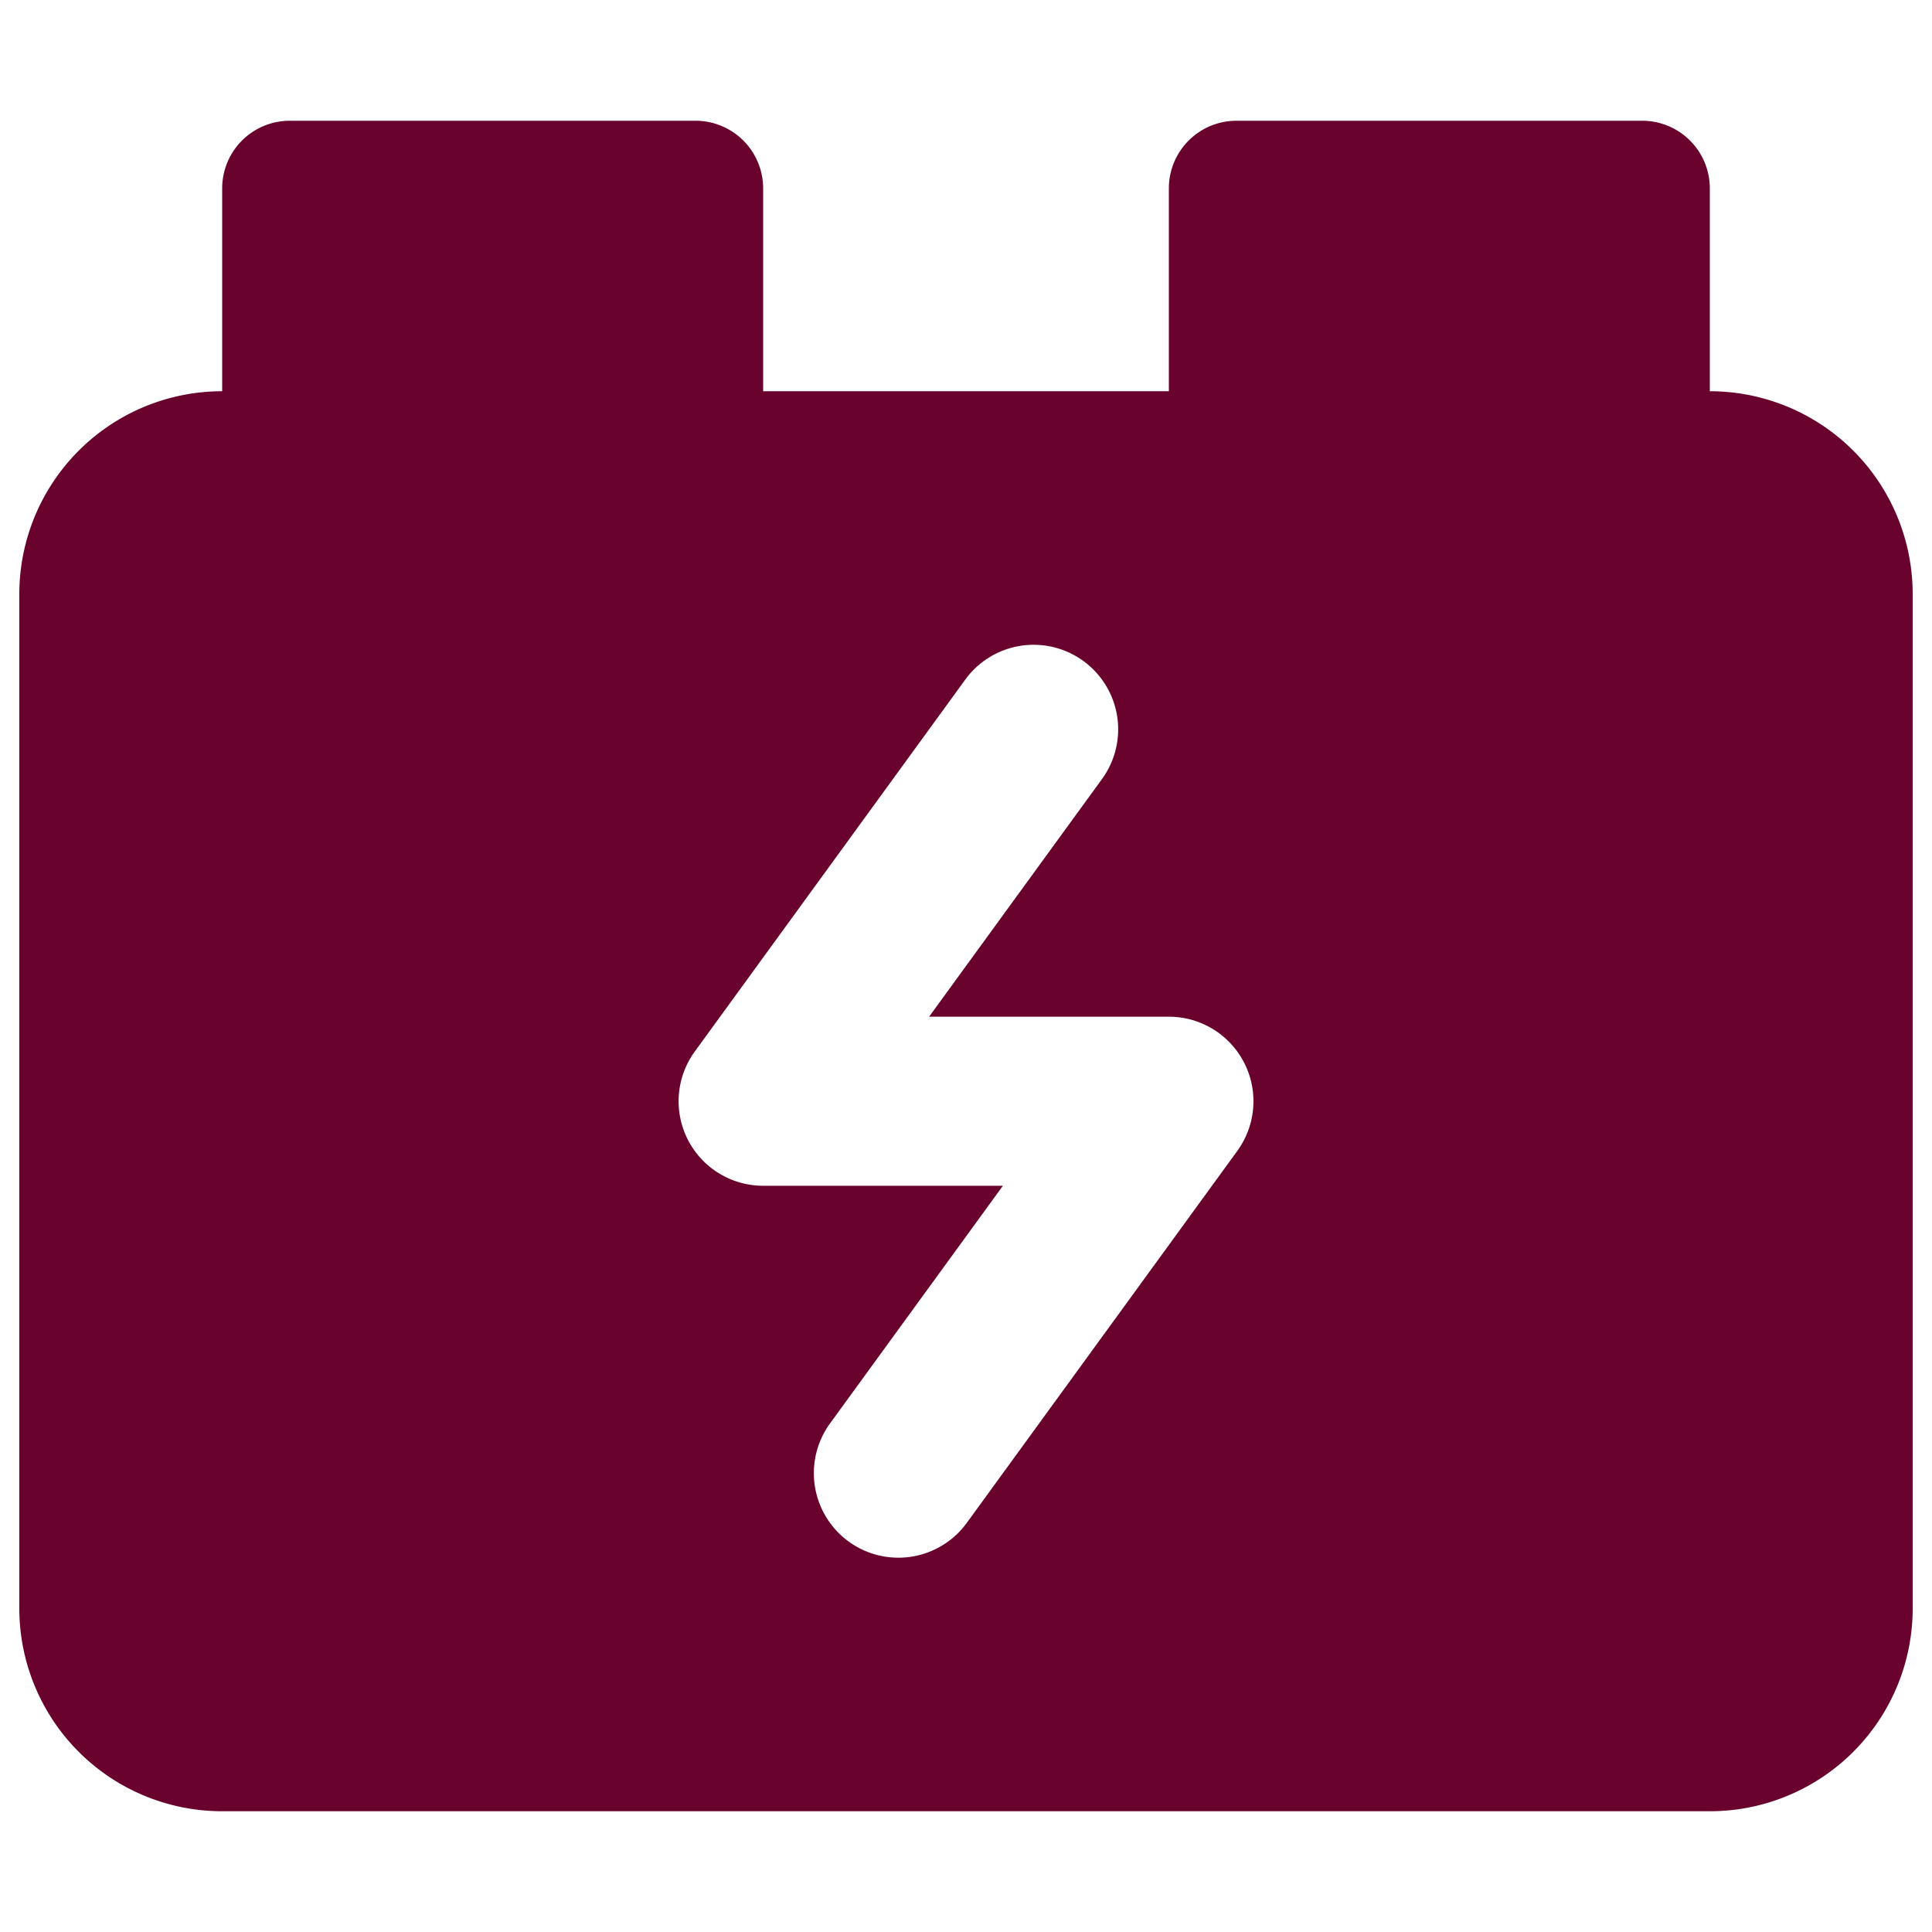 <svg width="40" height="40" fill="none" xmlns="http://www.w3.org/2000/svg"><path fill-rule="evenodd" clip-rule="evenodd" d="M4.6 3.9A1.4 1.4 0 0 1 6 2.5h8.4a1.4 1.4 0 0 1 1.4 1.4v4.2h8.4V3.9a1.4 1.4 0 0 1 1.4-1.4H34a1.4 1.4 0 0 1 1.4 1.4v4.2a4.2 4.2 0 0 1 4.2 4.2v21a4.2 4.2 0 0 1-4.2 4.2H4.6a4.2 4.2 0 0 1-4.2-4.2v-21a4.2 4.2 0 0 1 4.2-4.2V3.9Zm17.83 9.785a1.75 1.75 0 0 1 .386 2.444l-3.58 4.921H24.2a1.75 1.75 0 0 1 1.416 2.78l-5.6 7.7a1.75 1.75 0 0 1-2.831-2.06l3.579-4.92H15.8a1.75 1.75 0 0 1-1.415-2.78l5.6-7.7a1.75 1.75 0 0 1 2.445-.385Z" fill="#69022D"/></svg>